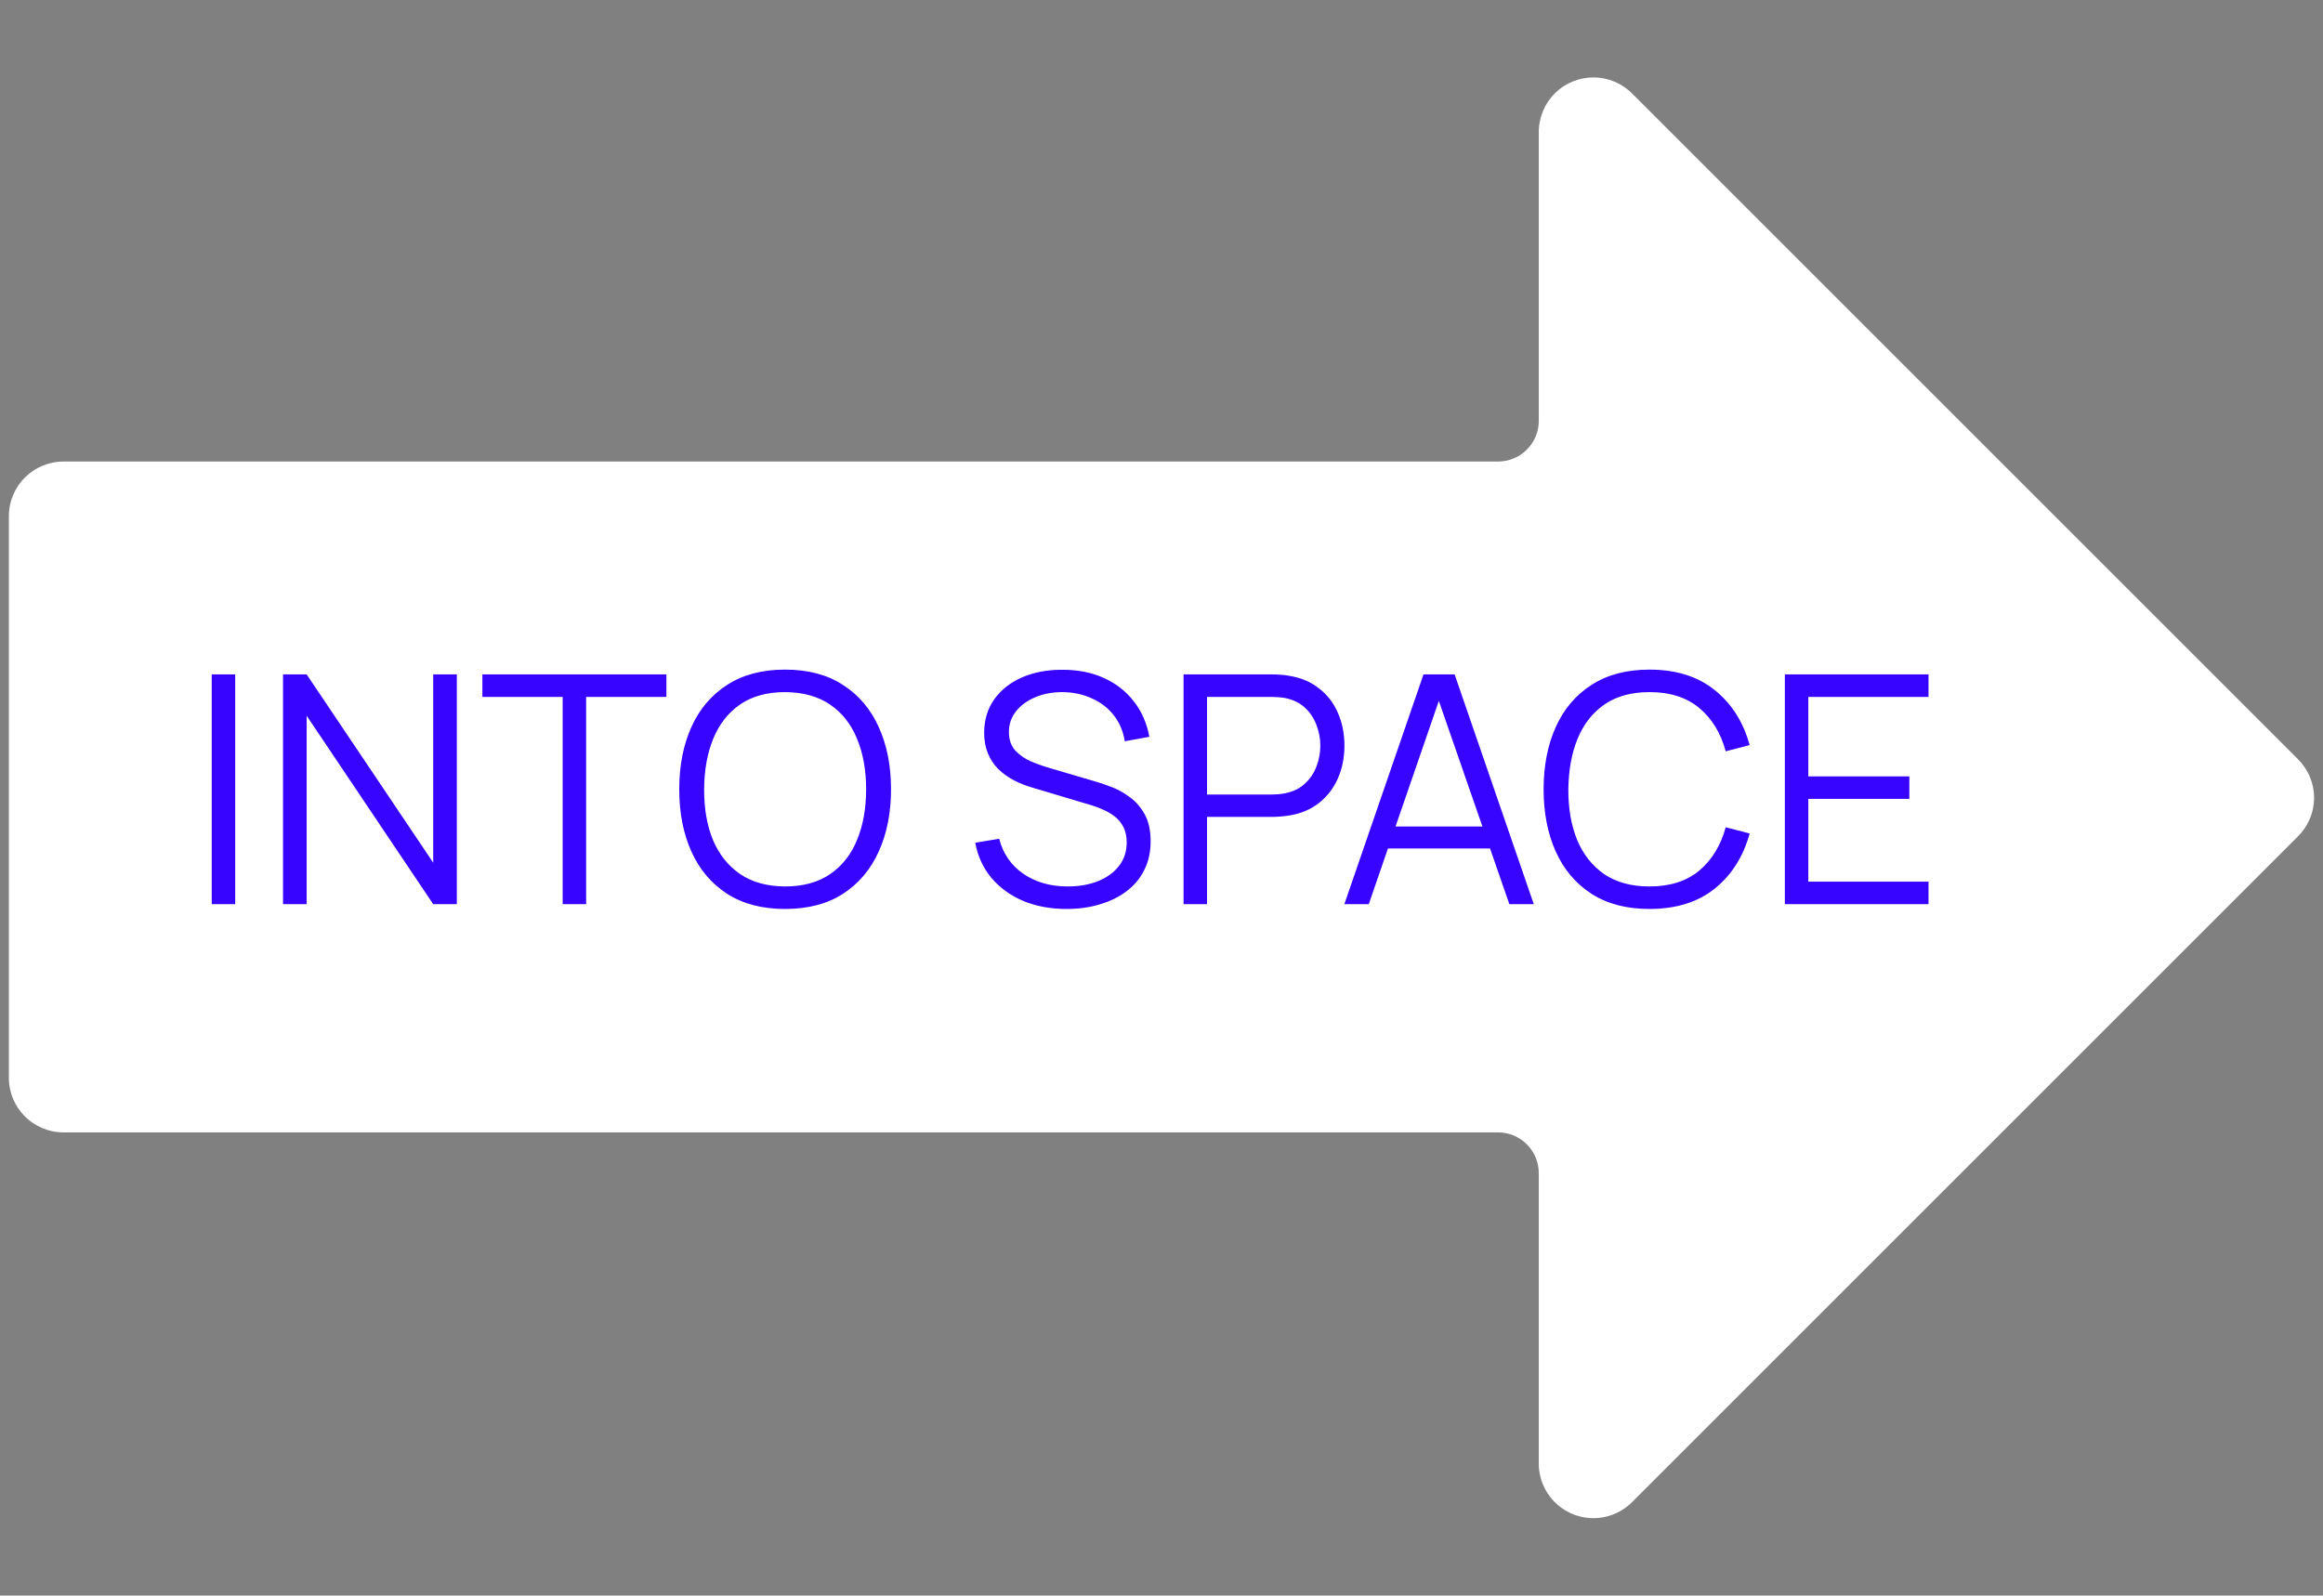 <?xml version="1.0" encoding="UTF-8"?> <svg xmlns="http://www.w3.org/2000/svg" width="131" height="90" viewBox="0 0 131 90" fill="none"><rect x="0" y="0" width="131" height="90" fill="#808080" stroke="none"/><g clip-path="url(#clip0_1793_2823)"><path d="M87.707 5.241C87.411 5.529 87.176 5.874 87.016 6.256C86.856 6.637 86.774 7.046 86.776 7.46V23.735C86.776 25.005 85.747 26.034 84.477 26.034L3.58 26.034C1.879 26.034 0.5 27.413 0.5 29.115L0.5 60.793C0.5 62.494 1.879 63.873 3.58 63.873H84.477C85.747 63.873 86.776 64.903 86.776 66.172V82.494C86.744 84.195 88.097 85.6 89.797 85.632C90.219 85.64 90.637 85.562 91.027 85.401C91.416 85.241 91.769 85.003 92.063 84.701L129.58 47.184C130.16 46.613 130.491 45.836 130.5 45.023C130.502 44.612 130.421 44.206 130.263 43.827C130.105 43.447 129.873 43.104 129.58 42.816L92.063 5.299C90.876 4.08 88.926 4.054 87.707 5.241Z" fill="white"></path><path d="M11.94 51V38.04H13.263V51H11.94ZM15.961 51V38.04H17.293L24.43 48.66V38.04H25.762V51H24.43L17.293 40.371V51H15.961ZM31.73 51V39.309H27.203V38.04H37.58V39.309H33.053V51H31.73ZM44.271 51.27C42.981 51.27 41.892 50.985 41.004 50.415C40.116 49.839 39.444 49.044 38.988 48.03C38.532 47.016 38.304 45.846 38.304 44.52C38.304 43.194 38.532 42.024 38.988 41.01C39.444 39.996 40.116 39.204 41.004 38.634C41.892 38.058 42.981 37.77 44.271 37.77C45.567 37.77 46.656 38.058 47.538 38.634C48.426 39.204 49.098 39.996 49.554 41.01C50.016 42.024 50.247 43.194 50.247 44.52C50.247 45.846 50.016 47.016 49.554 48.03C49.098 49.044 48.426 49.839 47.538 50.415C46.656 50.985 45.567 51.27 44.271 51.27ZM44.271 50.001C45.285 50.001 46.131 49.77 46.809 49.308C47.487 48.846 47.994 48.204 48.33 47.382C48.672 46.554 48.843 45.6 48.843 44.52C48.843 43.44 48.672 42.489 48.33 41.667C47.994 40.845 47.487 40.203 46.809 39.741C46.131 39.279 45.285 39.045 44.271 39.039C43.257 39.039 42.414 39.27 41.742 39.732C41.07 40.194 40.563 40.839 40.221 41.667C39.885 42.489 39.714 43.44 39.708 44.52C39.702 45.6 39.867 46.551 40.203 47.373C40.545 48.189 41.055 48.831 41.733 49.299C42.411 49.761 43.257 49.995 44.271 50.001ZM60.153 51.27C59.247 51.27 58.431 51.12 57.705 50.82C56.985 50.514 56.388 50.082 55.914 49.524C55.446 48.966 55.14 48.303 54.996 47.535L56.346 47.31C56.562 48.15 57.018 48.81 57.714 49.29C58.41 49.764 59.241 50.001 60.207 50.001C60.843 50.001 61.413 49.902 61.917 49.704C62.421 49.5 62.817 49.212 63.105 48.84C63.393 48.468 63.537 48.027 63.537 47.517C63.537 47.181 63.477 46.896 63.357 46.662C63.237 46.422 63.078 46.224 62.88 46.068C62.682 45.912 62.466 45.783 62.232 45.681C61.998 45.573 61.77 45.486 61.548 45.42L58.263 44.439C57.867 44.325 57.501 44.181 57.165 44.007C56.829 43.827 56.535 43.614 56.283 43.368C56.037 43.116 55.845 42.822 55.707 42.486C55.569 42.15 55.5 41.766 55.5 41.334C55.5 40.602 55.692 39.969 56.076 39.435C56.46 38.901 56.985 38.49 57.651 38.202C58.317 37.914 59.076 37.773 59.928 37.779C60.792 37.779 61.563 37.932 62.241 38.238C62.925 38.544 63.489 38.982 63.933 39.552C64.377 40.116 64.671 40.785 64.815 41.559L63.429 41.811C63.339 41.247 63.132 40.758 62.808 40.344C62.484 39.93 62.07 39.612 61.566 39.39C61.068 39.162 60.519 39.045 59.919 39.039C59.337 39.039 58.818 39.138 58.362 39.336C57.912 39.528 57.555 39.792 57.291 40.128C57.027 40.464 56.895 40.848 56.895 41.28C56.895 41.718 57.015 42.069 57.255 42.333C57.501 42.597 57.801 42.804 58.155 42.954C58.515 43.104 58.863 43.227 59.199 43.323L61.737 44.07C62.001 44.142 62.31 44.247 62.664 44.385C63.024 44.517 63.372 44.709 63.708 44.961C64.05 45.207 64.332 45.531 64.554 45.933C64.776 46.335 64.887 46.845 64.887 47.463C64.887 48.063 64.767 48.6 64.527 49.074C64.293 49.548 63.96 49.947 63.528 50.271C63.102 50.595 62.601 50.841 62.025 51.009C61.455 51.183 60.831 51.27 60.153 51.27ZM66.744 51V38.04H71.748C71.874 38.04 72.015 38.046 72.171 38.058C72.333 38.064 72.495 38.082 72.657 38.112C73.335 38.214 73.908 38.451 74.376 38.823C74.85 39.189 75.207 39.651 75.447 40.209C75.693 40.767 75.816 41.385 75.816 42.063C75.816 42.735 75.693 43.35 75.447 43.908C75.201 44.466 74.841 44.931 74.367 45.303C73.899 45.669 73.329 45.903 72.657 46.005C72.495 46.029 72.333 46.047 72.171 46.059C72.015 46.071 71.874 46.077 71.748 46.077H68.067V51H66.744ZM68.067 44.817H71.712C71.82 44.817 71.946 44.811 72.09 44.799C72.234 44.787 72.375 44.766 72.513 44.736C72.957 44.64 73.32 44.457 73.602 44.187C73.89 43.917 74.103 43.596 74.241 43.224C74.385 42.852 74.457 42.465 74.457 42.063C74.457 41.661 74.385 41.274 74.241 40.902C74.103 40.524 73.89 40.2 73.602 39.93C73.32 39.66 72.957 39.477 72.513 39.381C72.375 39.351 72.234 39.333 72.09 39.327C71.946 39.315 71.82 39.309 71.712 39.309H68.067V44.817ZM75.811 51L80.275 38.04H82.03L86.494 51H85.117L80.878 38.778H81.4L77.188 51H75.811ZM77.8 47.859V46.617H84.496V47.859H77.8ZM93.015 51.27C91.725 51.27 90.636 50.985 89.748 50.415C88.86 49.839 88.188 49.044 87.732 48.03C87.276 47.016 87.048 45.846 87.048 44.52C87.048 43.194 87.276 42.024 87.732 41.01C88.188 39.996 88.86 39.204 89.748 38.634C90.636 38.058 91.725 37.77 93.015 37.77C94.521 37.77 95.751 38.157 96.705 38.931C97.659 39.699 98.313 40.731 98.667 42.027L97.317 42.378C97.041 41.352 96.546 40.539 95.832 39.939C95.118 39.339 94.179 39.039 93.015 39.039C92.001 39.039 91.158 39.27 90.486 39.732C89.814 40.194 89.307 40.839 88.965 41.667C88.629 42.489 88.455 43.44 88.443 44.52C88.437 45.6 88.602 46.551 88.938 47.373C89.28 48.195 89.79 48.84 90.468 49.308C91.152 49.77 92.001 50.001 93.015 50.001C94.179 50.001 95.118 49.701 95.832 49.101C96.546 48.495 97.041 47.682 97.317 46.662L98.667 47.013C98.313 48.309 97.659 49.344 96.705 50.118C95.751 50.886 94.521 51.27 93.015 51.27ZM100.653 51V38.04H108.753V39.309H101.976V43.791H107.673V45.06H101.976V49.731H108.753V51H100.653Z" fill="#3604FF"></path></g><defs><clipPath id="clip0_1793_2823"><rect width="90" height="130" fill="white" transform="matrix(0 -1 1 0 0.5 90)"></rect></clipPath></defs></svg> 